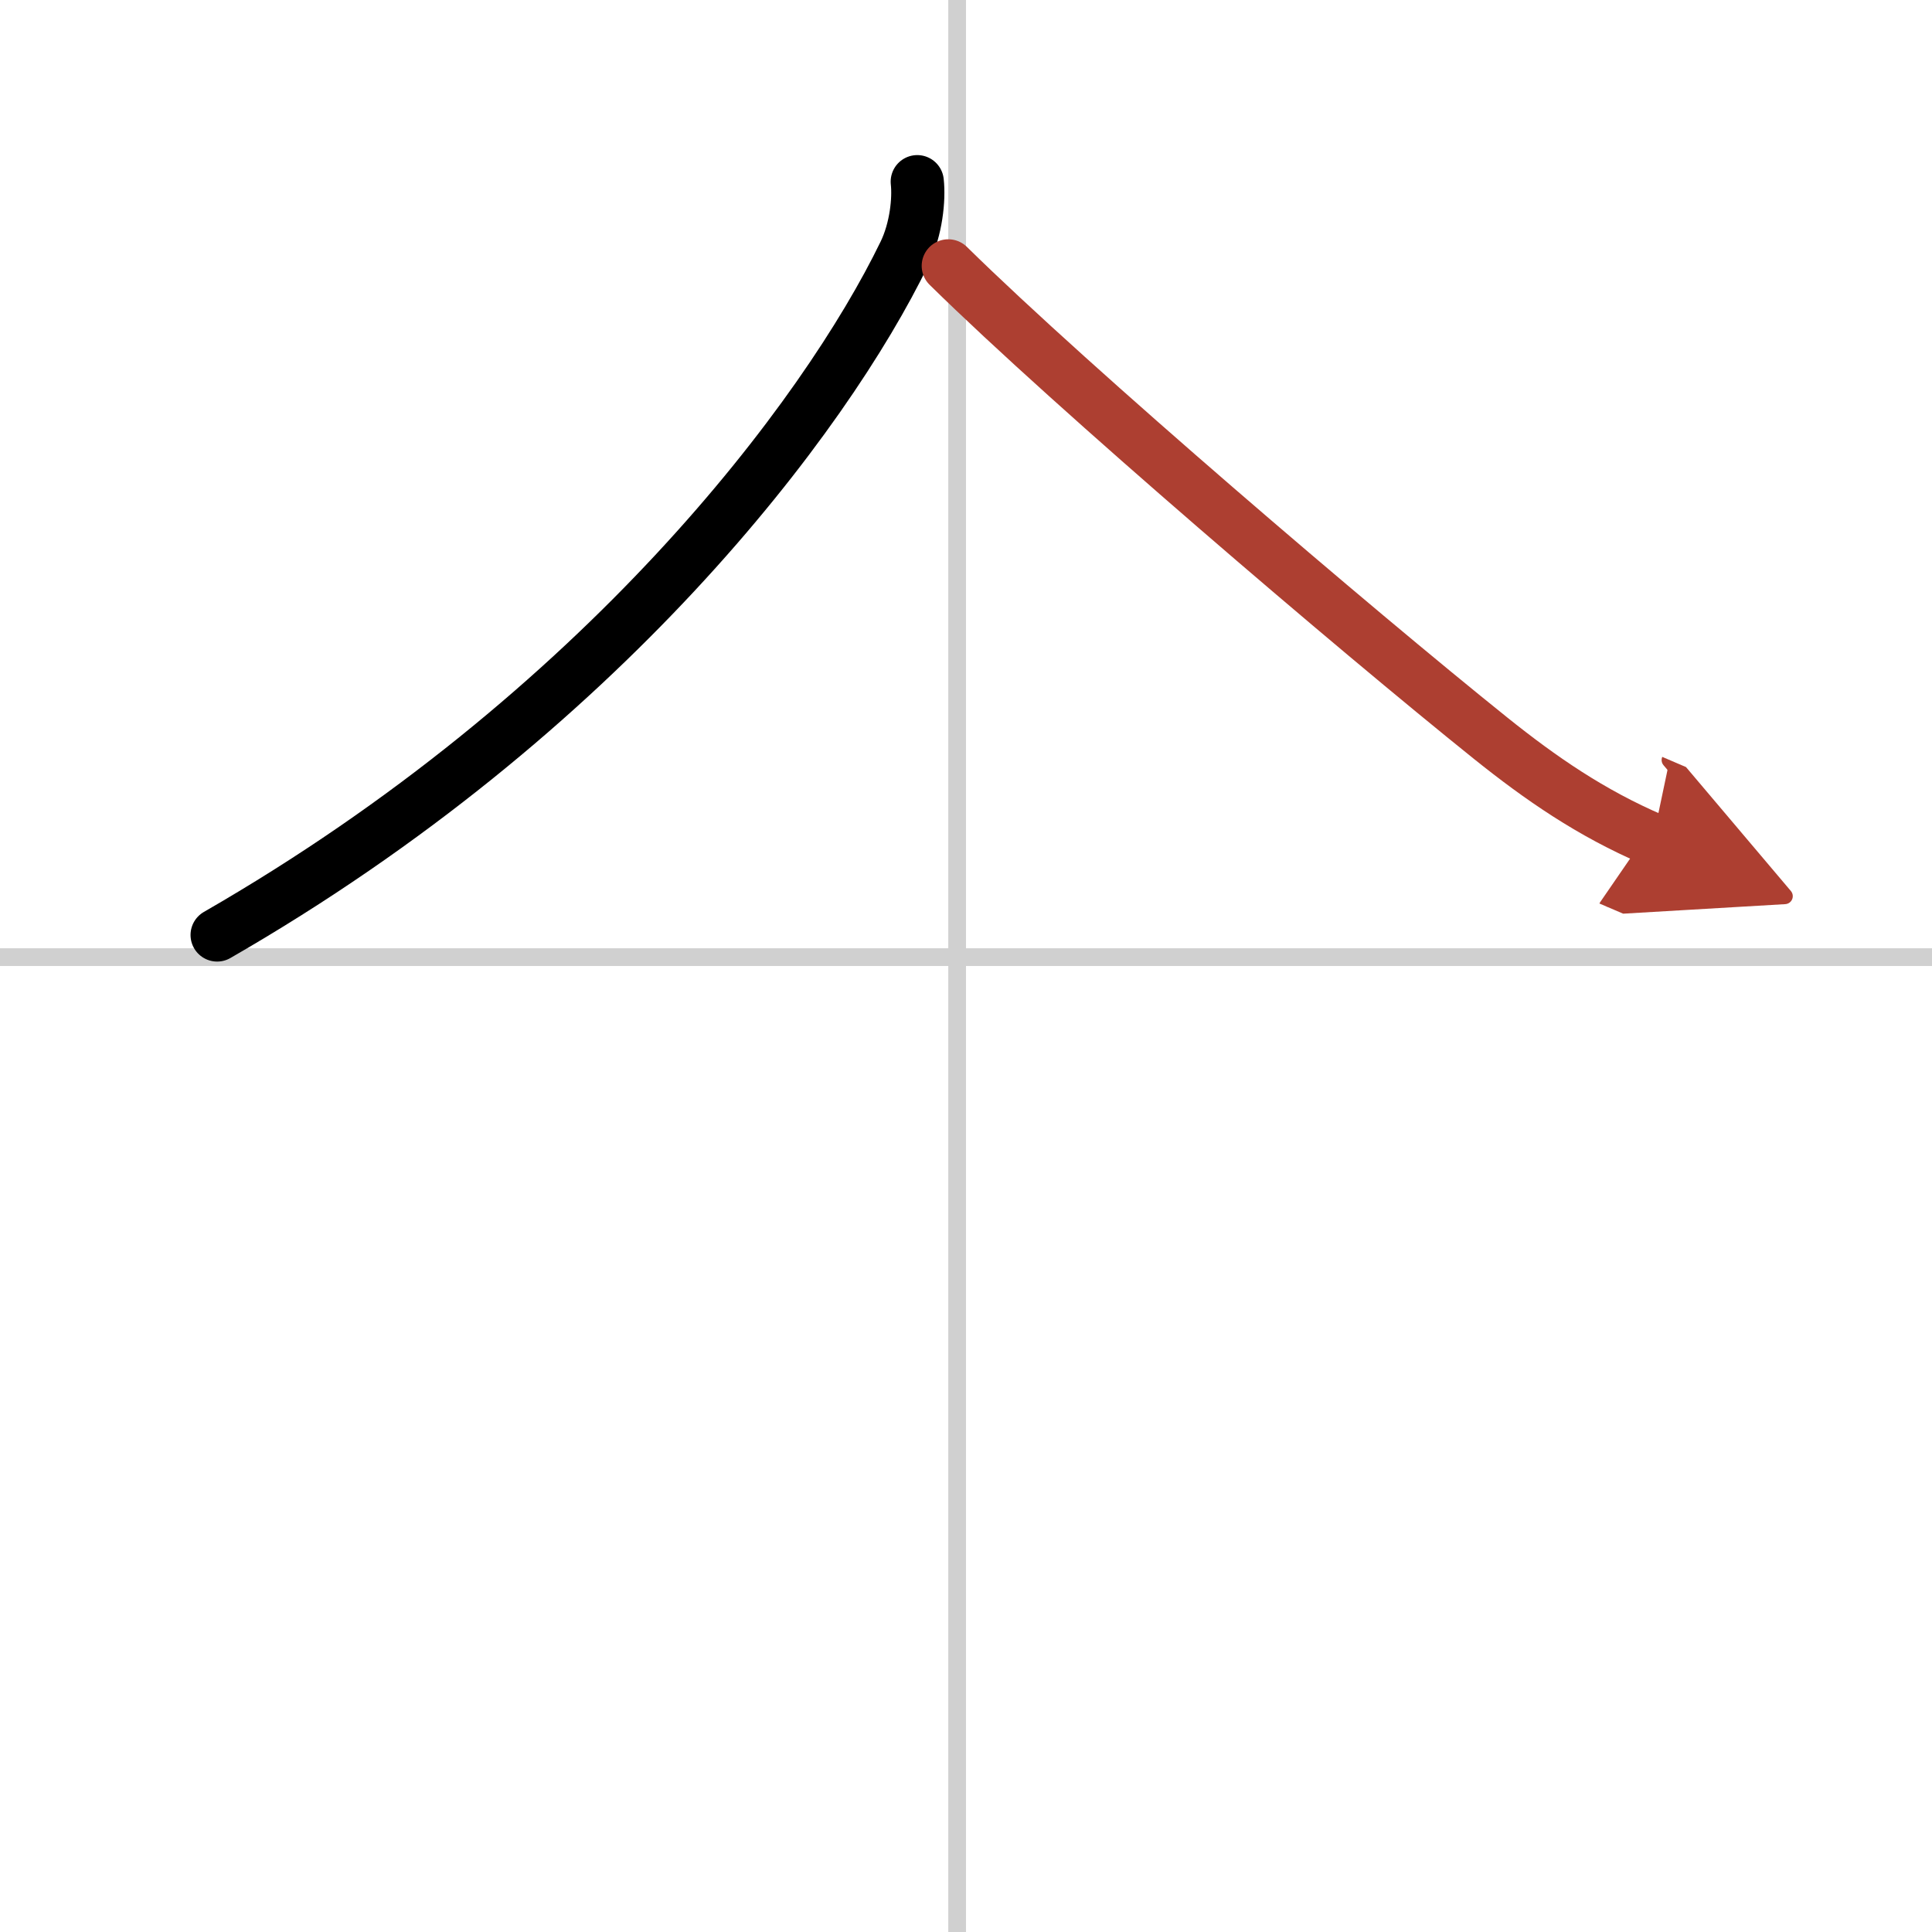 <svg width="400" height="400" viewBox="0 0 109 109" xmlns="http://www.w3.org/2000/svg"><defs><marker id="a" markerWidth="4" orient="auto" refX="1" refY="5" viewBox="0 0 10 10"><polyline points="0 0 10 5 0 10 1 5" fill="#ad3f31" stroke="#ad3f31"/></marker></defs><g fill="none" stroke="#000" stroke-linecap="round" stroke-linejoin="round" stroke-width="3"><rect width="100%" height="100%" fill="#fff" stroke="#fff"/><line x1="54" x2="54" y2="109" stroke="#d0d0d0" stroke-width="1"/><line x2="109" y1="54" y2="54" stroke="#d0d0d0" stroke-width="1"/><path d="m51.75 10.25c0.11 1-0.06 2.67-0.71 4.02-4.47 9.23-17.06 25.98-38.79 38.48"/><path d="m53.5 15c7.12 7 22.89 20.46 30.6 26.65 2.82 2.26 5.65 4.22 9.15 5.72" marker-end="url(#a)" stroke="#ad3f31"/></g></svg>
